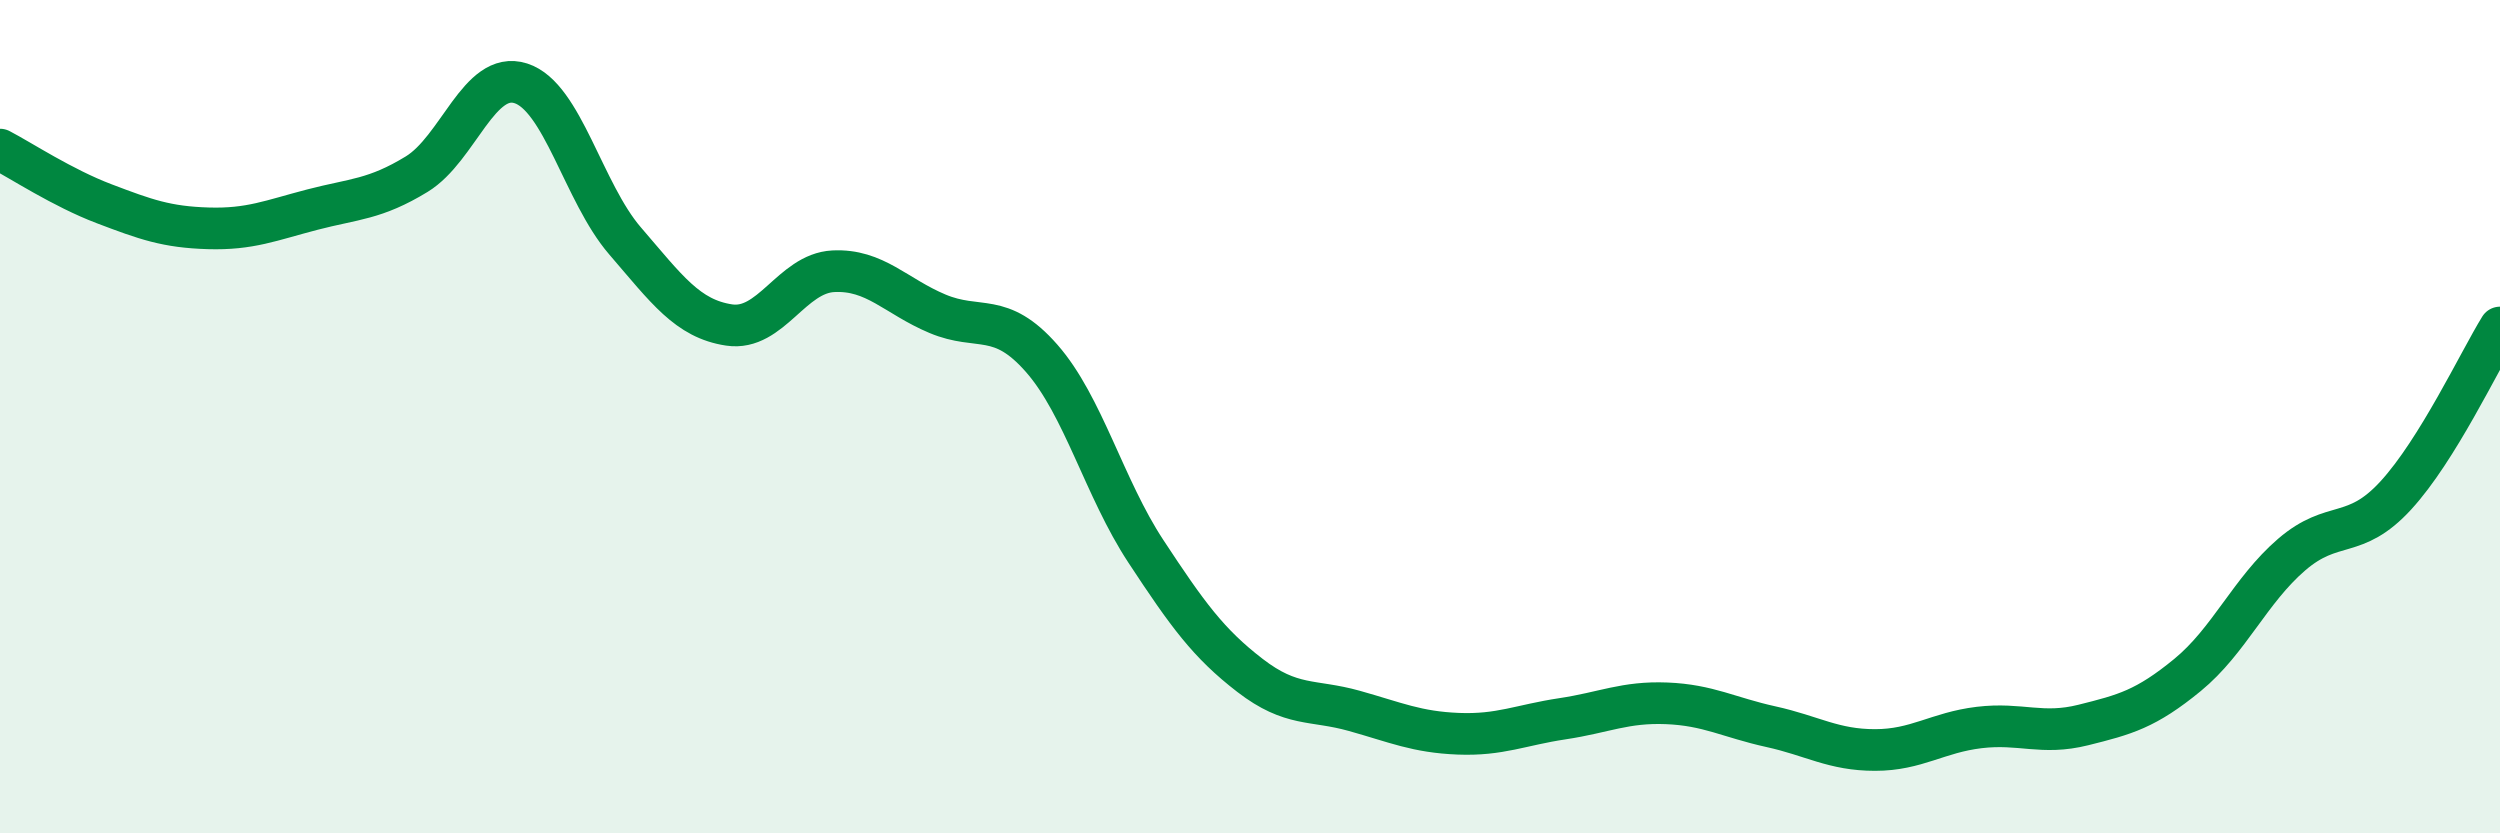 
    <svg width="60" height="20" viewBox="0 0 60 20" xmlns="http://www.w3.org/2000/svg">
      <path
        d="M 0,3.59 C 0.5,3.85 1.5,4.51 2.5,4.89 C 3.5,5.27 4,5.45 5,5.48 C 6,5.51 6.5,5.29 7.5,5.03 C 8.5,4.77 9,4.79 10,4.18 C 11,3.57 11.5,1.68 12.5,2 C 13.5,2.32 14,4.62 15,5.78 C 16,6.94 16.5,7.65 17.5,7.8 C 18.5,7.95 19,6.56 20,6.51 C 21,6.46 21.5,7.11 22.5,7.53 C 23.5,7.95 24,7.46 25,8.6 C 26,9.74 26.5,11.71 27.5,13.23 C 28.5,14.75 29,15.44 30,16.21 C 31,16.98 31.5,16.78 32.5,17.06 C 33.5,17.34 34,17.57 35,17.61 C 36,17.65 36.5,17.4 37.5,17.25 C 38.5,17.1 39,16.84 40,16.88 C 41,16.92 41.5,17.22 42.5,17.44 C 43.5,17.66 44,18 45,18 C 46,18 46.5,17.58 47.5,17.46 C 48.5,17.34 49,17.65 50,17.4 C 51,17.15 51.5,17.02 52.5,16.2 C 53.5,15.38 54,14.17 55,13.31 C 56,12.45 56.5,12.98 57.5,11.89 C 58.5,10.8 59.5,8.67 60,7.86L60 20L0 20Z"
        fill="#008740"
        opacity="0.1"
        stroke-linecap="round"
        stroke-linejoin="round"
      />
      <path
        d="M 0,3.59 C 0.5,3.85 1.5,4.51 2.5,4.89 C 3.5,5.27 4,5.45 5,5.48 C 6,5.51 6.5,5.29 7.5,5.03 C 8.5,4.77 9,4.79 10,4.18 C 11,3.57 11.5,1.68 12.5,2 C 13.5,2.32 14,4.62 15,5.78 C 16,6.94 16.5,7.65 17.5,7.8 C 18.5,7.95 19,6.56 20,6.51 C 21,6.46 21.5,7.11 22.5,7.53 C 23.5,7.95 24,7.46 25,8.6 C 26,9.74 26.5,11.71 27.5,13.23 C 28.5,14.75 29,15.44 30,16.21 C 31,16.98 31.5,16.78 32.5,17.06 C 33.5,17.34 34,17.57 35,17.61 C 36,17.65 36.5,17.4 37.5,17.25 C 38.5,17.1 39,16.84 40,16.88 C 41,16.92 41.5,17.22 42.5,17.44 C 43.5,17.66 44,18 45,18 C 46,18 46.5,17.58 47.5,17.46 C 48.5,17.34 49,17.65 50,17.4 C 51,17.15 51.5,17.02 52.5,16.2 C 53.5,15.38 54,14.17 55,13.31 C 56,12.45 56.5,12.98 57.5,11.89 C 58.5,10.8 59.5,8.67 60,7.86"
        stroke="#008740"
        stroke-width="1"
        fill="none"
        stroke-linecap="round"
        stroke-linejoin="round"
      />
    </svg>
  